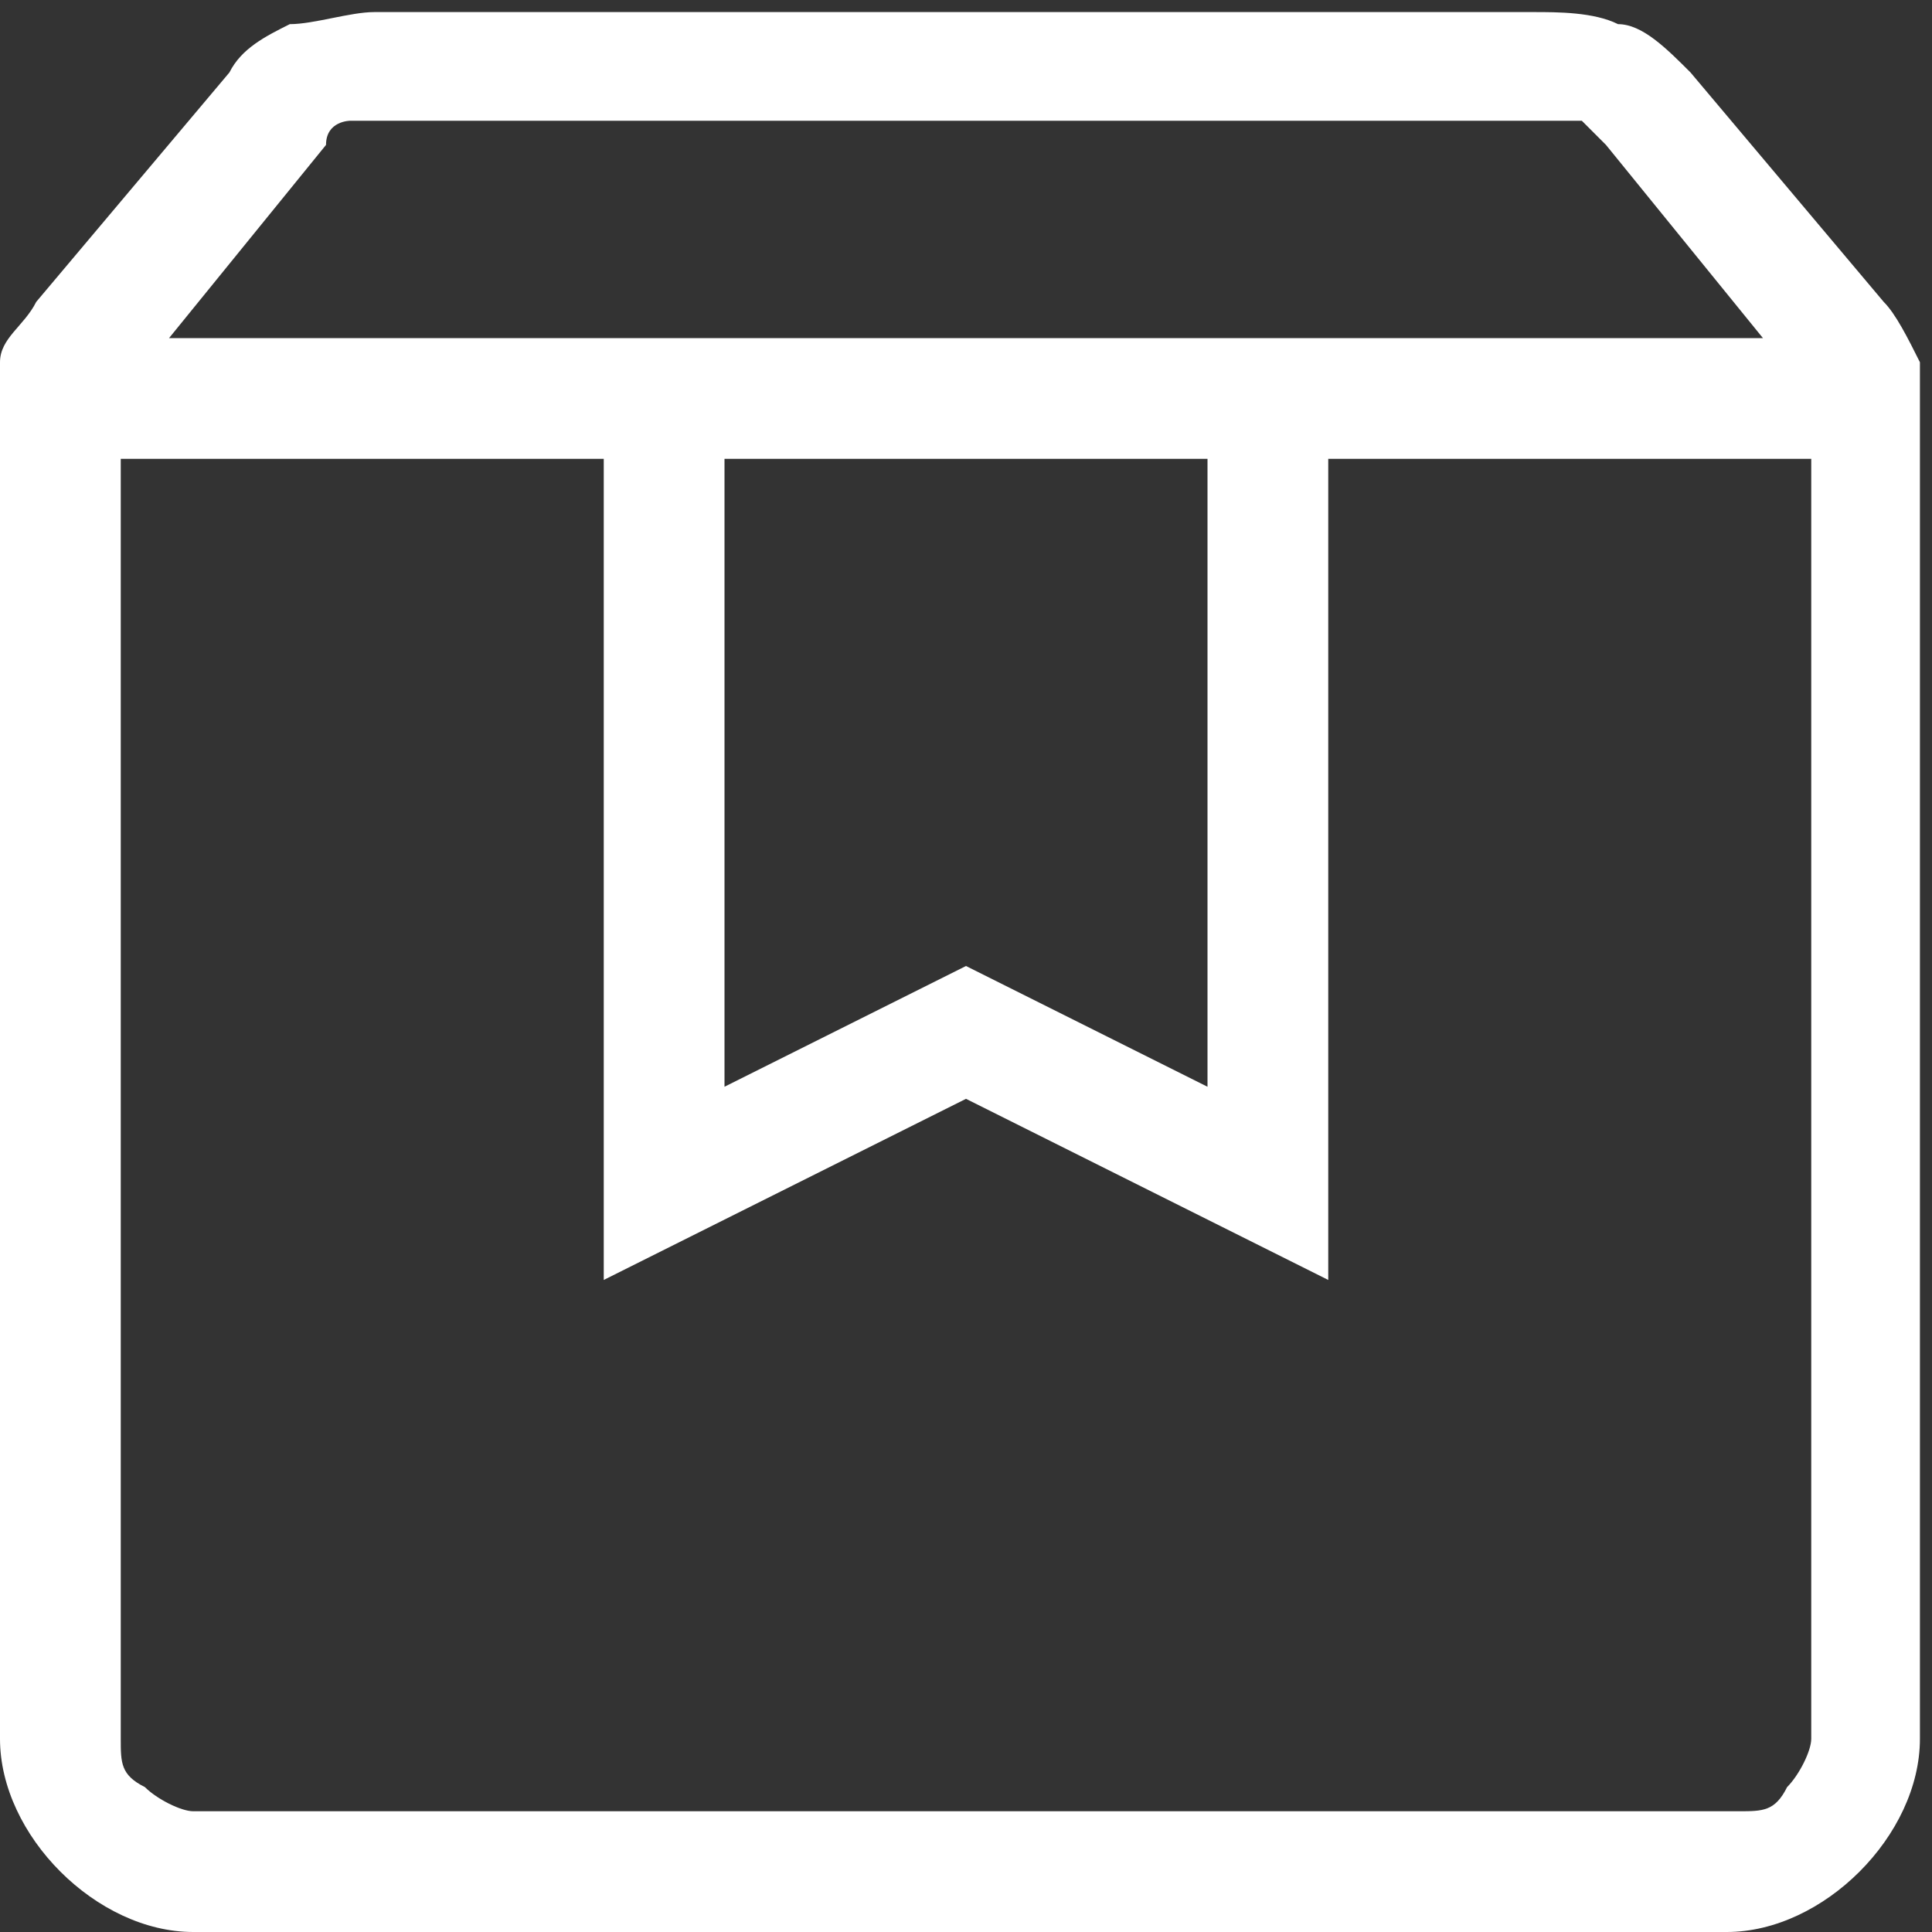 <?xml version="1.0" encoding="UTF-8"?>
<svg id="_レイヤー_1" data-name="レイヤー_1" xmlns="http://www.w3.org/2000/svg" version="1.1" viewBox="0 0 16 16">
  <rect x="0" y="0" width="16" height="16" fill="#333333" stroke="none"/>
  <!-- Generator: Adobe Illustrator 29.8.2, SVG Export Plug-In . SVG Version: 2.1.1 Build 3)  -->
  <defs>
    <style>
      .st0 {
        fill: #fff;
      }
    </style>
  </defs>
  <path class="st0" d="M1,3.8v10.6c0,.2,0,.3.2.4.1.1.3.2.4.2h12.8c.2,0,.3,0,.4-.2.1-.1.2-.3.2-.4V3.8h-4v6.8l-3-1.5-3,1.5V3.8H1ZM1.6,16c-.4,0-.8-.2-1.1-.5-.3-.3-.5-.7-.5-1.1V3.5c0-.2,0-.4,0-.5,0-.2.2-.3.3-.5L1.9.6c.1-.2.3-.3.5-.4.2,0,.5-.1.7-.1h9.6c.2,0,.5,0,.7.1.2,0,.4.2.6.4l1.6,1.9c.1.1.2.3.3.5,0,.2,0,.4,0,.6v10.8c0,.4-.2.8-.5,1.1-.3.3-.7.5-1.1.5H1.6ZM1.4,2.8h13.2l-1.3-1.6c0,0-.1-.1-.2-.2,0,0-.2,0-.3,0H3.2c0,0-.2,0-.3,0,0,0-.2,0-.2.2l-1.3,1.6ZM6,3.8v5.2l2-1,2,1V3.8h-4Z"/>
</svg>